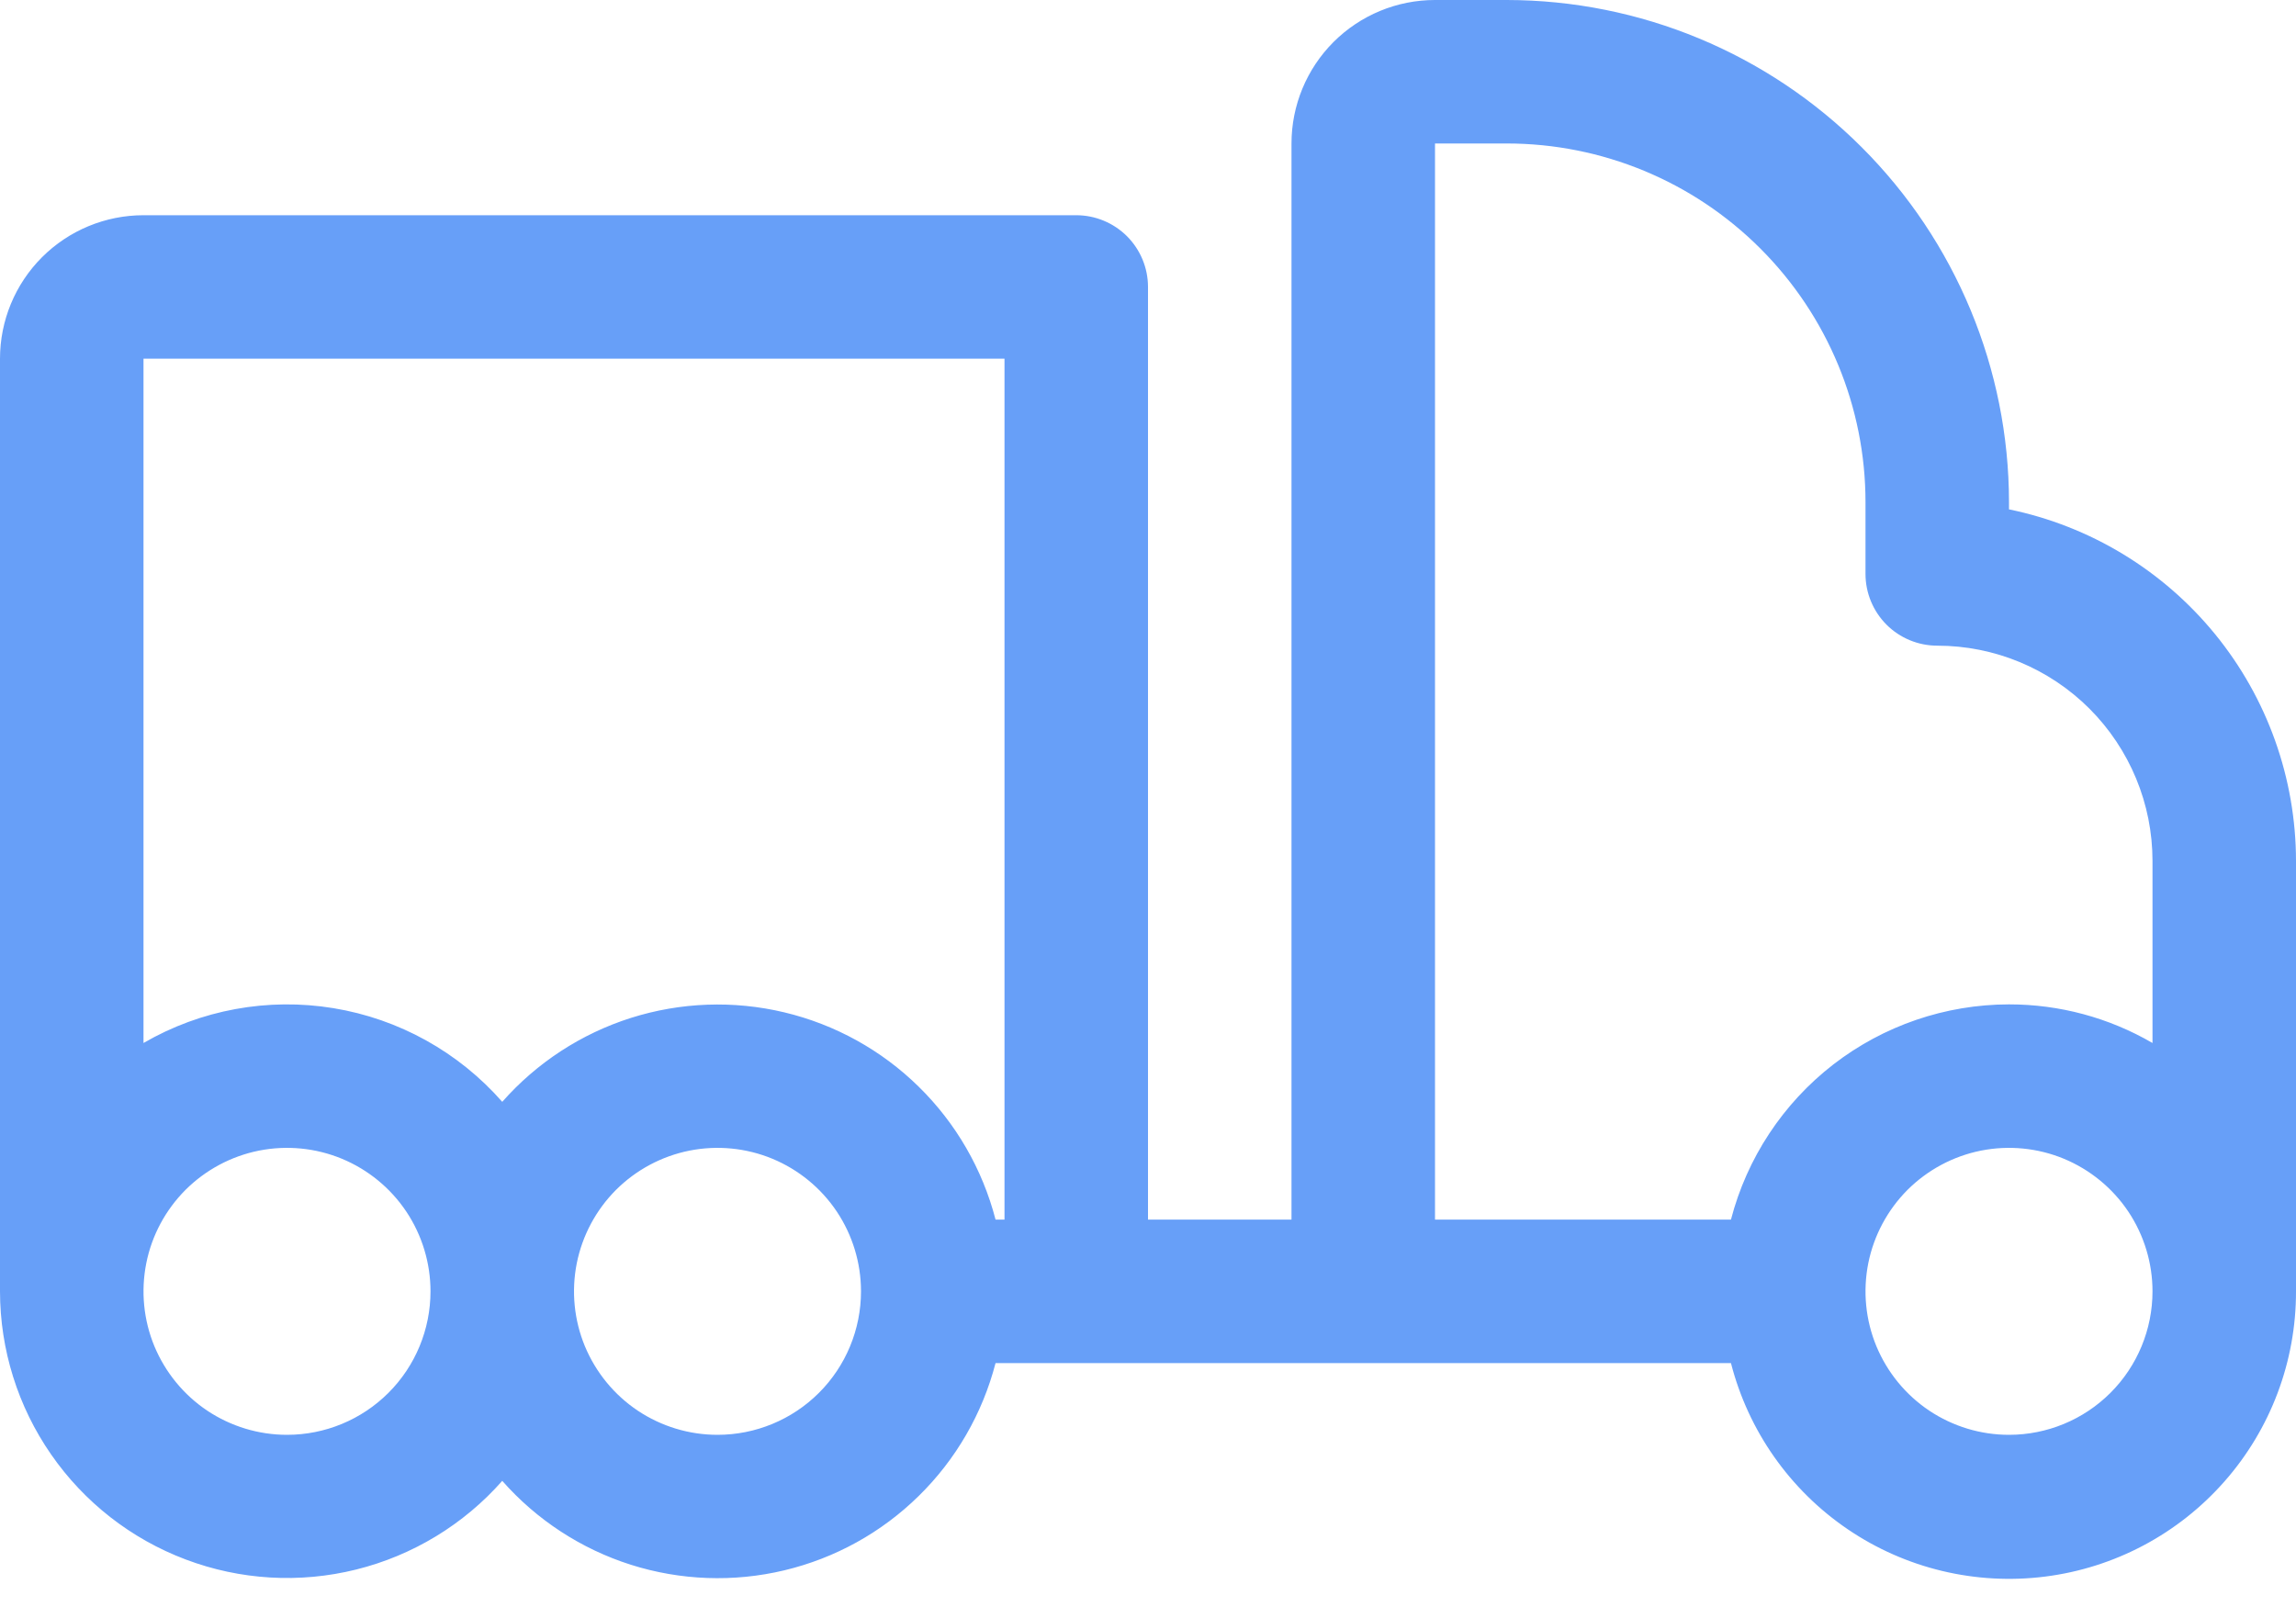 <svg width="40" height="28" viewBox="0 0 40 28" fill="none" xmlns="http://www.w3.org/2000/svg">
<path d="M35 8.875V8.75C34.998 6.43 34.075 4.206 32.434 2.566C30.794 0.925 28.57 0.002 26.25 0H25C24.337 0 23.701 0.263 23.232 0.732C22.763 1.201 22.5 1.837 22.5 2.5V21.25H20V5C20 4.668 19.868 4.351 19.634 4.116C19.399 3.882 19.081 3.75 18.75 3.75H2.5C1.837 3.75 1.201 4.013 0.732 4.482C0.263 4.951 0 5.587 0 6.25L0 22.5C0.001 23.515 0.311 24.506 0.889 25.34C1.467 26.175 2.285 26.814 3.235 27.172C4.185 27.531 5.221 27.592 6.206 27.347C7.191 27.102 8.079 26.563 8.75 25.802C9.35 26.483 10.125 26.989 10.991 27.264C11.856 27.538 12.781 27.572 13.664 27.361C14.548 27.15 15.357 26.703 16.005 26.066C16.654 25.43 17.116 24.629 17.344 23.75H30.156C30.459 24.931 31.182 25.96 32.19 26.645C33.197 27.33 34.421 27.623 35.63 27.47C36.839 27.317 37.95 26.727 38.755 25.811C39.56 24.896 40.002 23.719 40 22.5V15C39.998 13.56 39.5 12.164 38.589 11.048C37.678 9.933 36.411 9.165 35 8.875ZM25 2.5H26.25C27.908 2.5 29.497 3.158 30.669 4.331C31.841 5.503 32.5 7.092 32.5 8.75V10C32.5 10.332 32.632 10.649 32.866 10.884C33.1 11.118 33.419 11.25 33.75 11.25C34.745 11.25 35.698 11.645 36.402 12.348C37.105 13.052 37.5 14.005 37.5 15V18.173C36.741 17.731 35.878 17.499 35 17.5C33.892 17.501 32.815 17.87 31.938 18.548C31.062 19.227 30.435 20.177 30.156 21.25H25V2.5ZM17.5 6.25V21.25H17.344C17.116 20.371 16.654 19.57 16.005 18.934C15.357 18.297 14.548 17.85 13.664 17.639C12.781 17.428 11.856 17.462 10.991 17.736C10.125 18.011 9.35 18.517 8.75 19.198C7.988 18.33 6.949 17.753 5.809 17.566C4.669 17.379 3.499 17.593 2.5 18.173V6.25H17.5ZM5 25C4.506 25 4.022 24.853 3.611 24.579C3.2 24.304 2.88 23.913 2.69 23.457C2.501 23 2.452 22.497 2.548 22.012C2.644 21.527 2.883 21.082 3.232 20.732C3.582 20.383 4.027 20.145 4.512 20.048C4.997 19.952 5.5 20.001 5.957 20.19C6.414 20.38 6.804 20.7 7.079 21.111C7.353 21.522 7.5 22.006 7.5 22.5C7.5 23.163 7.237 23.799 6.768 24.268C6.299 24.737 5.663 25 5 25ZM12.5 25C12.005 25 11.522 24.853 11.111 24.579C10.7 24.304 10.38 23.913 10.19 23.457C10.001 23 9.952 22.497 10.048 22.012C10.145 21.527 10.383 21.082 10.732 20.732C11.082 20.383 11.527 20.145 12.012 20.048C12.497 19.952 13 20.001 13.457 20.19C13.914 20.38 14.304 20.7 14.579 21.111C14.853 21.522 15 22.006 15 22.5C15 23.163 14.737 23.799 14.268 24.268C13.799 24.737 13.163 25 12.5 25ZM35 25C34.505 25 34.022 24.853 33.611 24.579C33.2 24.304 32.88 23.913 32.69 23.457C32.501 23 32.452 22.497 32.548 22.012C32.645 21.527 32.883 21.082 33.232 20.732C33.582 20.383 34.027 20.145 34.512 20.048C34.997 19.952 35.5 20.001 35.957 20.19C36.413 20.38 36.804 20.7 37.079 21.111C37.353 21.522 37.5 22.006 37.5 22.5C37.5 23.163 37.237 23.799 36.768 24.268C36.299 24.737 35.663 25 35 25Z" fill="#679FF8"/>
</svg>
